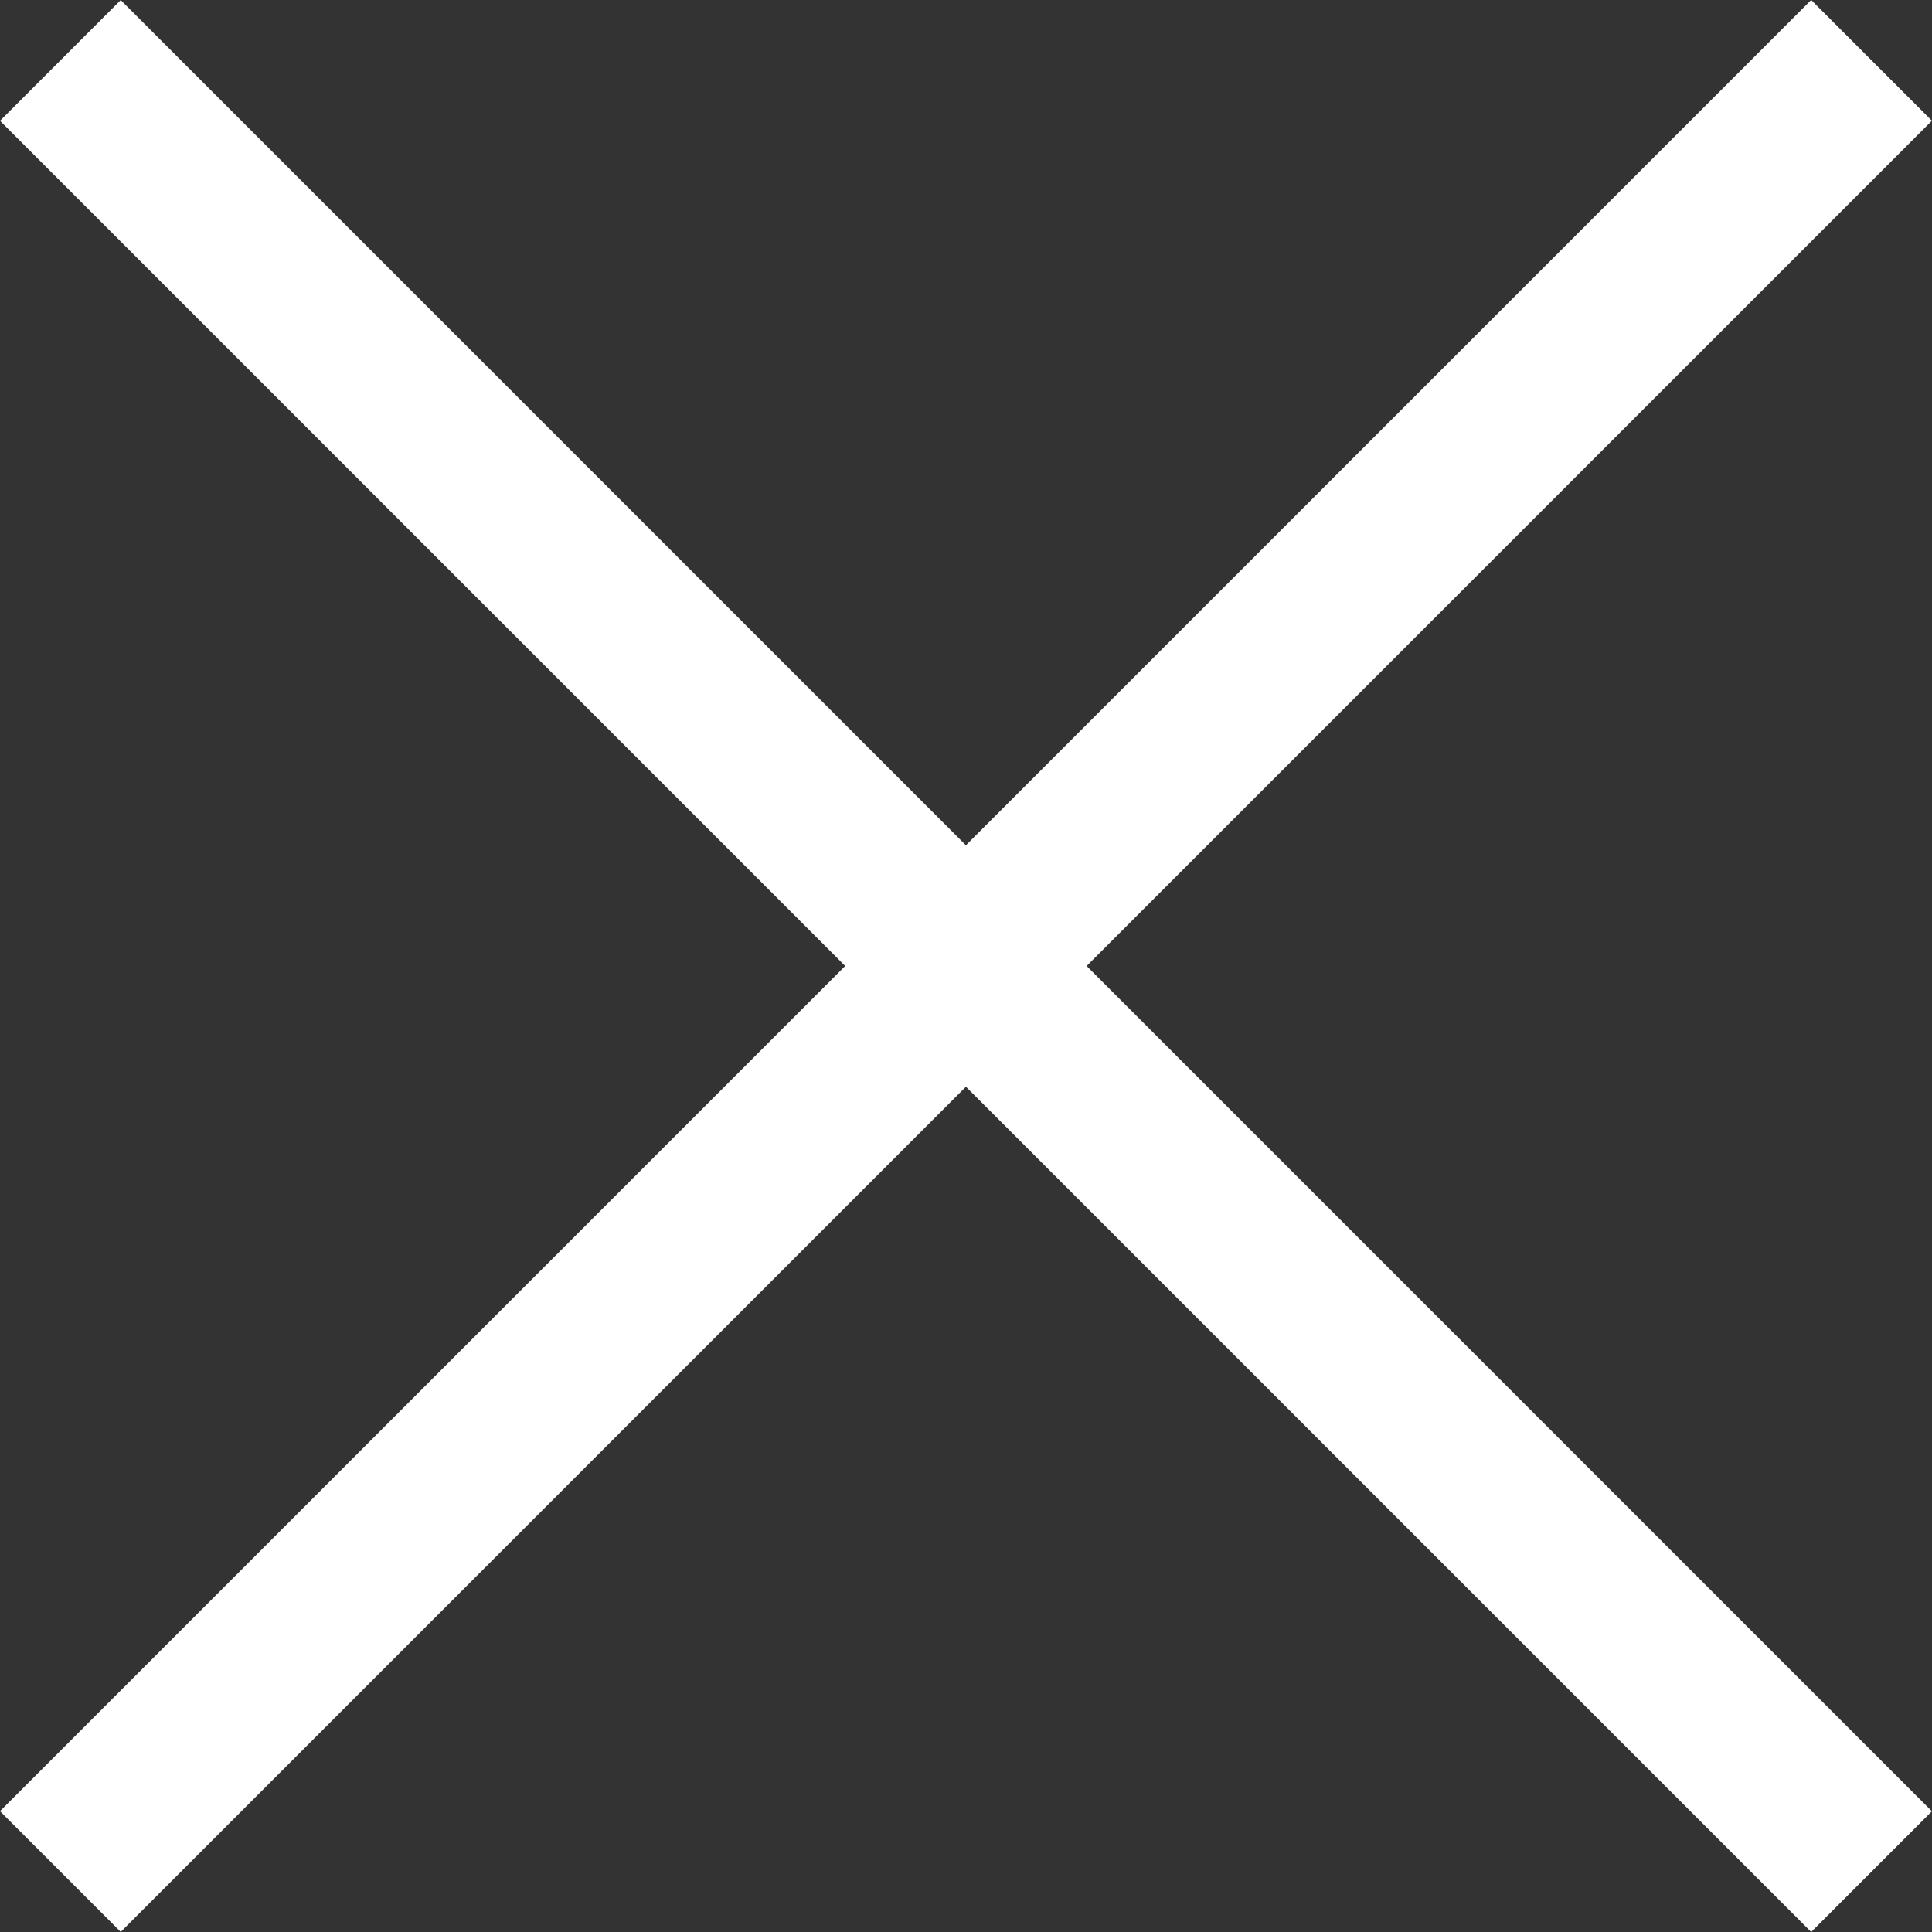 <svg data-name="Component 5 – 1" xmlns="http://www.w3.org/2000/svg" width="22.628" height="22.628"><rect width="100%" height="100%" fill="#333333" stroke="none"/><path data-name="Rectangle 432" fill="#fff" d="M21.213 0l1.414 1.414L1.414 22.627 0 21.213z"/><path data-name="Rectangle 433" fill="#fff" d="M0 1.415L1.414.001l21.213 21.213-1.414 1.414z"/></svg>